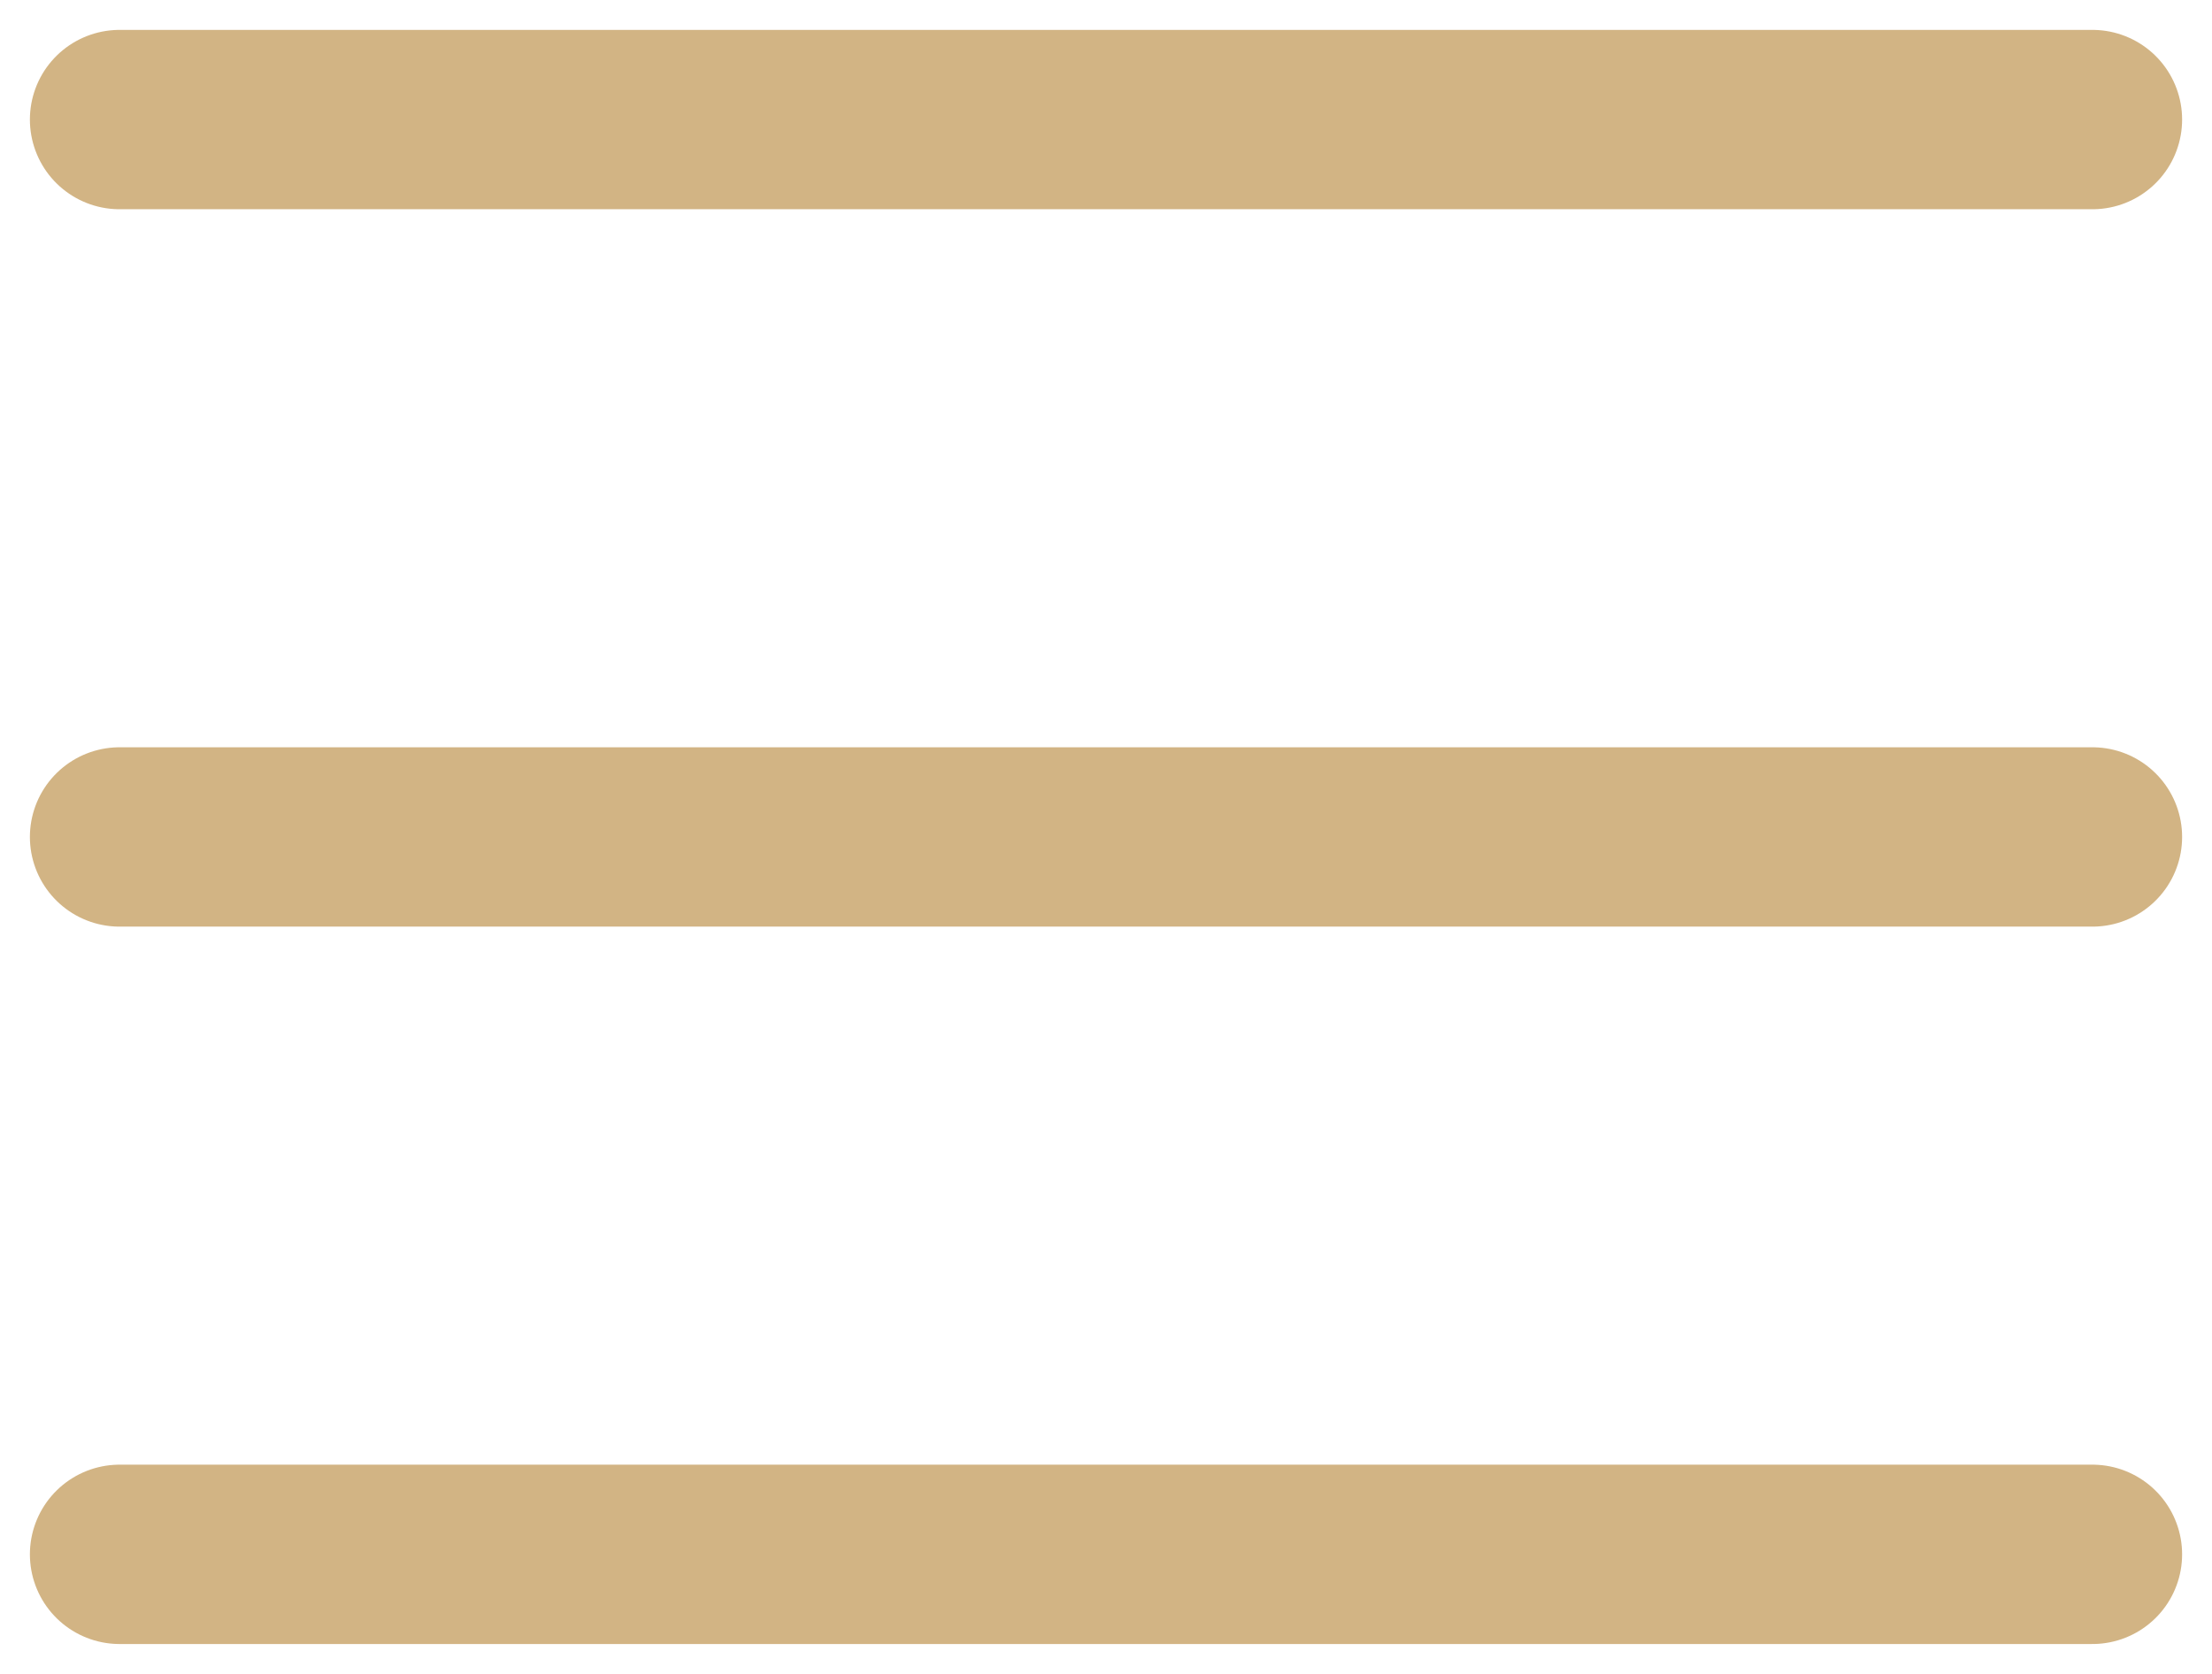 <svg width="37" height="28" viewBox="0 0 37 28" fill="none" xmlns="http://www.w3.org/2000/svg">
<path d="M2 2H35M2 14H35M2 26H35" stroke="#D2B484" stroke-width="3" stroke-linecap="round" stroke-linejoin="round"/>
</svg>
